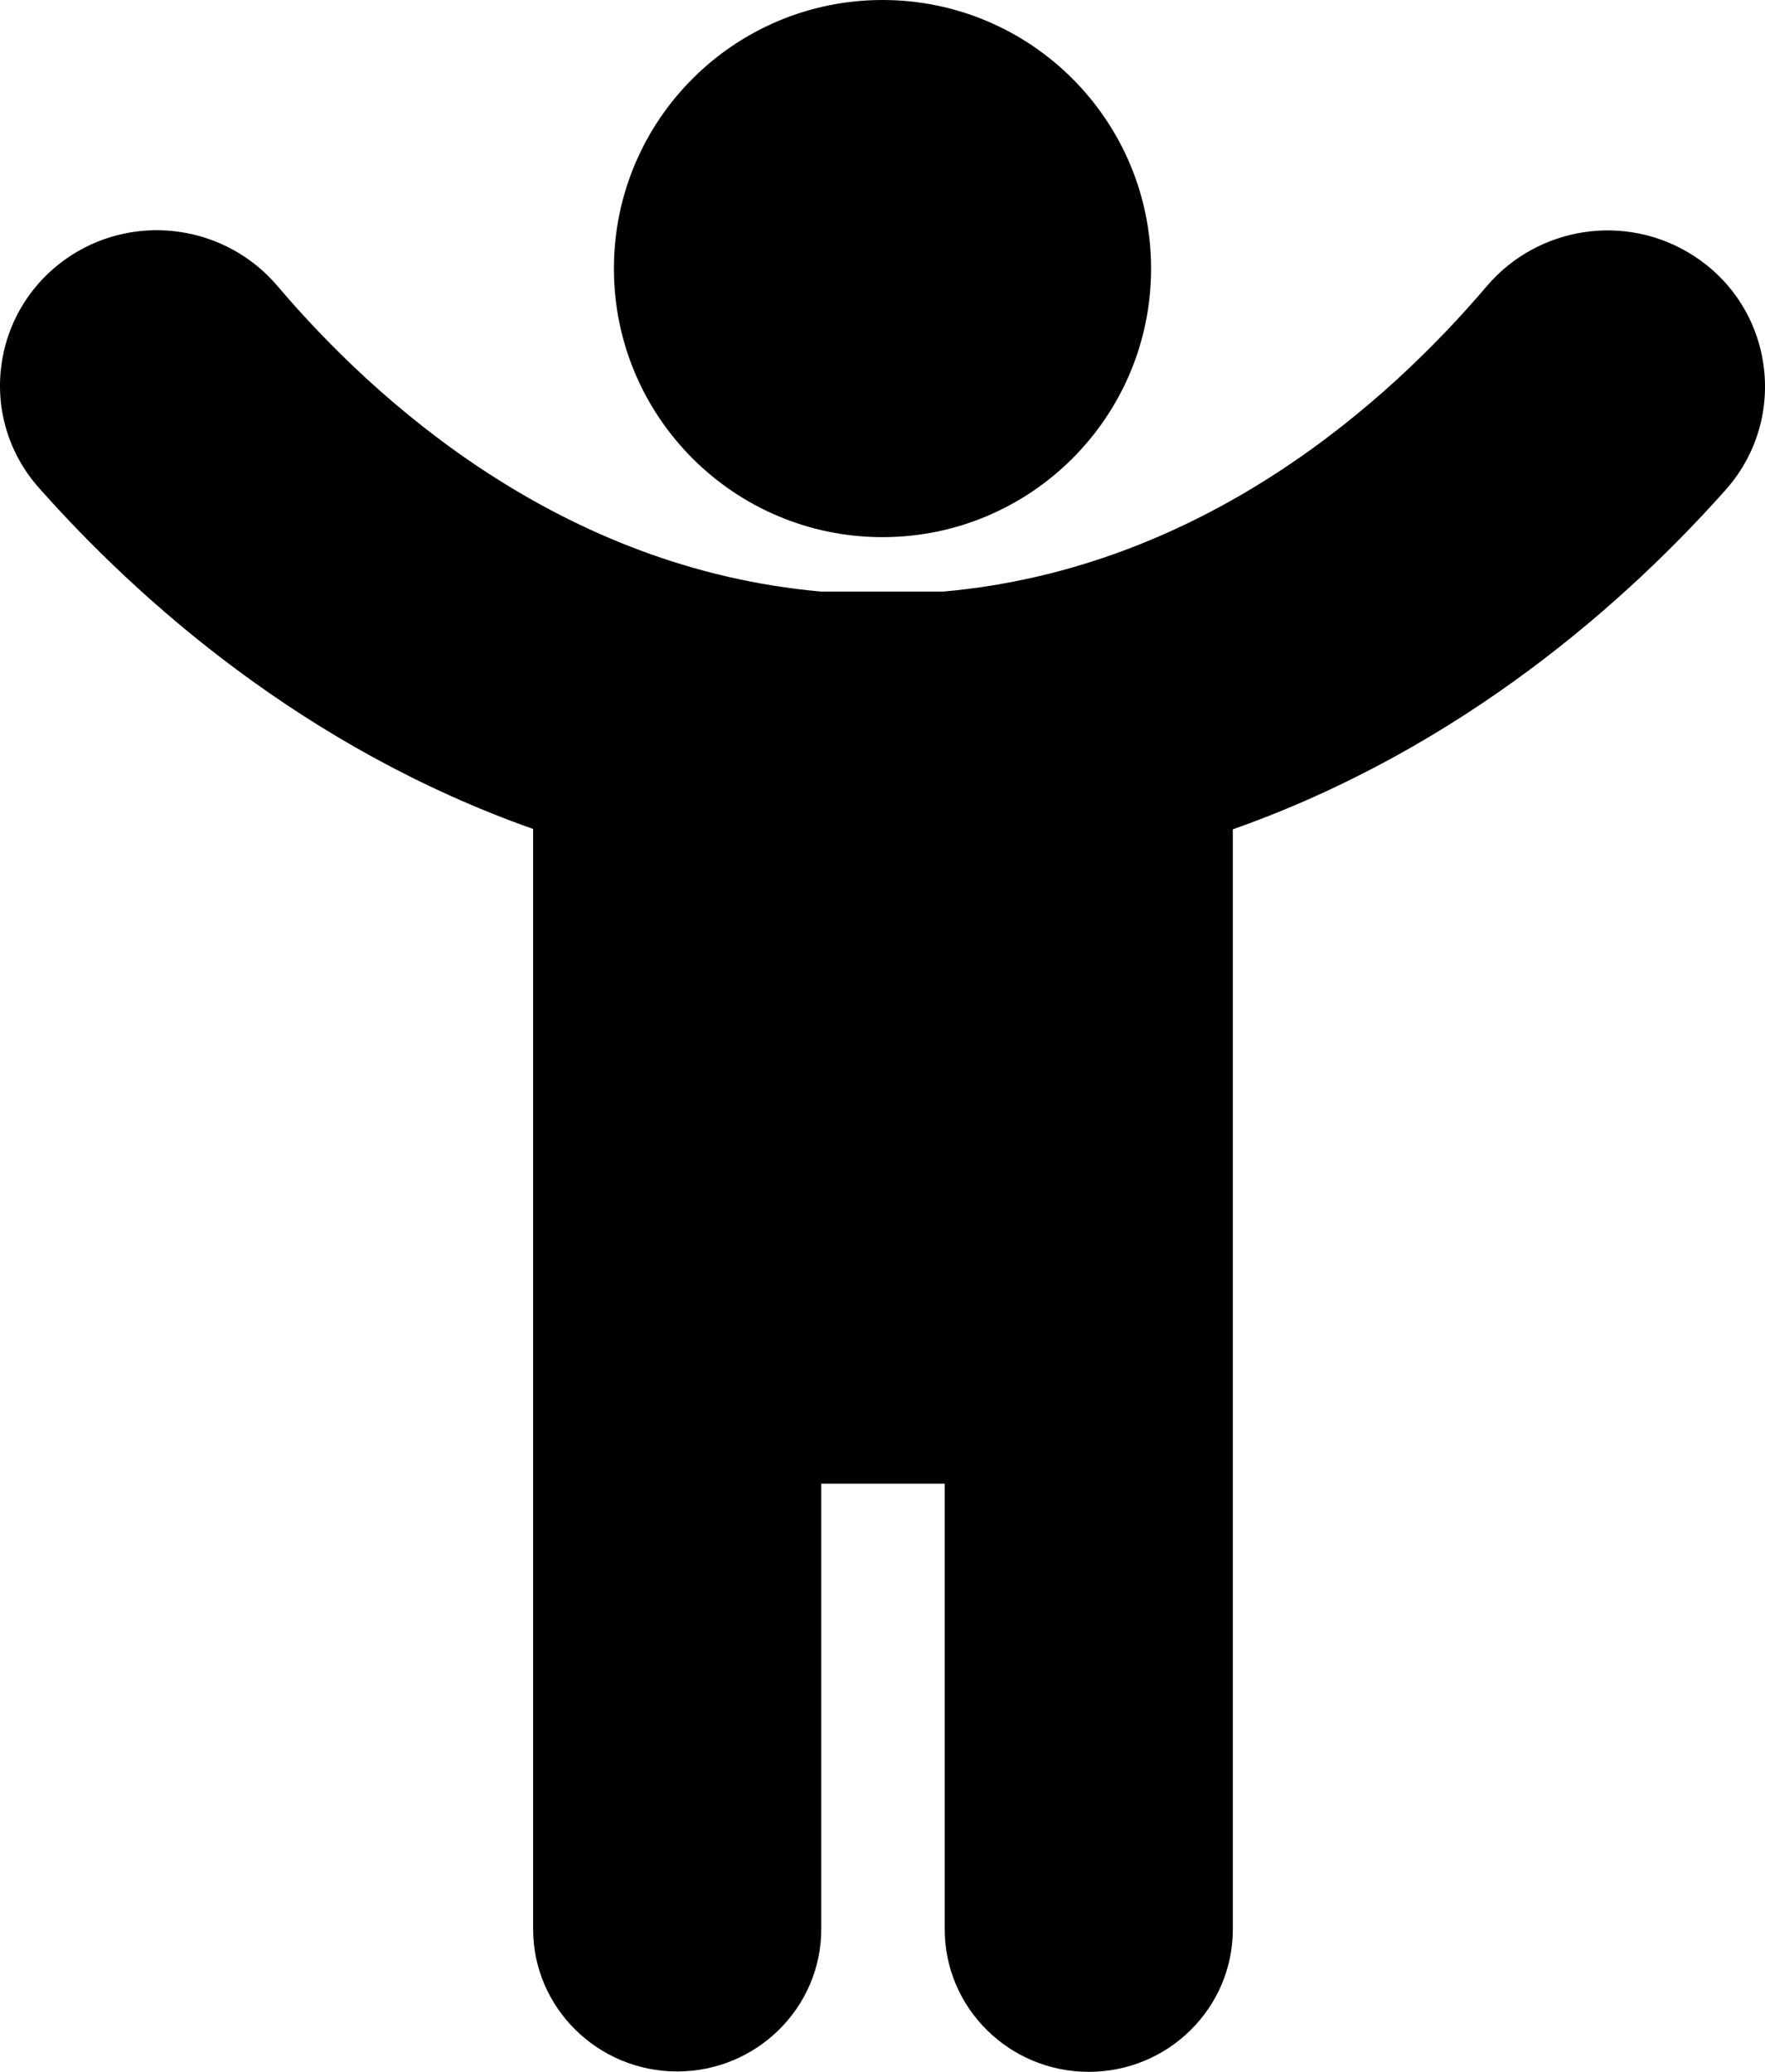 <?xml version="1.0" encoding="utf-8"?>
<svg width="23" height="27" viewBox="0 0 23 27" fill="none" stroke="none" version="1.1" xmlns:xlink="http://www.w3.org/1999/xlink" xmlns="http://www.w3.org/2000/svg">
  <g id="child">
    <path id="Path" d="M22.065 0.33C21.192 -0.231 20.041 -0.054 19.373 0.731C18.095 2.234 15.687 4.407 12.295 4.709L10.697 4.709C7.305 4.407 4.896 2.234 3.619 0.731C2.951 -0.059 1.799 -0.231 0.932 0.325C-0.115 1.001 -0.315 2.436 0.511 3.362C1.794 4.808 3.945 6.742 6.947 7.803L6.947 7.818L6.947 22.139C6.947 23.163 7.789 23.995 8.825 23.995C9.86 23.995 10.702 23.163 10.702 22.139L10.702 16.335L12.311 16.335L12.311 22.144C12.311 23.168 13.152 24 14.188 24C15.224 24 16.065 23.168 16.065 22.144L16.065 7.823C16.065 7.818 16.065 7.813 16.065 7.808C19.068 6.747 21.219 4.813 22.502 3.367C23.312 2.436 23.112 1.001 22.065 0.33Z" style="fill:#000000;mix-blend-mode:normal;" transform="translate(0 3)" />
    <path id="Oval" d="M3.5 7C5.433 7 7 5.433 7 3.5C7 1.567 5.433 0 3.5 0C1.567 0 0 1.567 0 3.5C0 5.433 1.567 7 3.5 7Z" style="fill:#000000;mix-blend-mode:normal;" transform="translate(8 0)" />
  </g>
</svg>